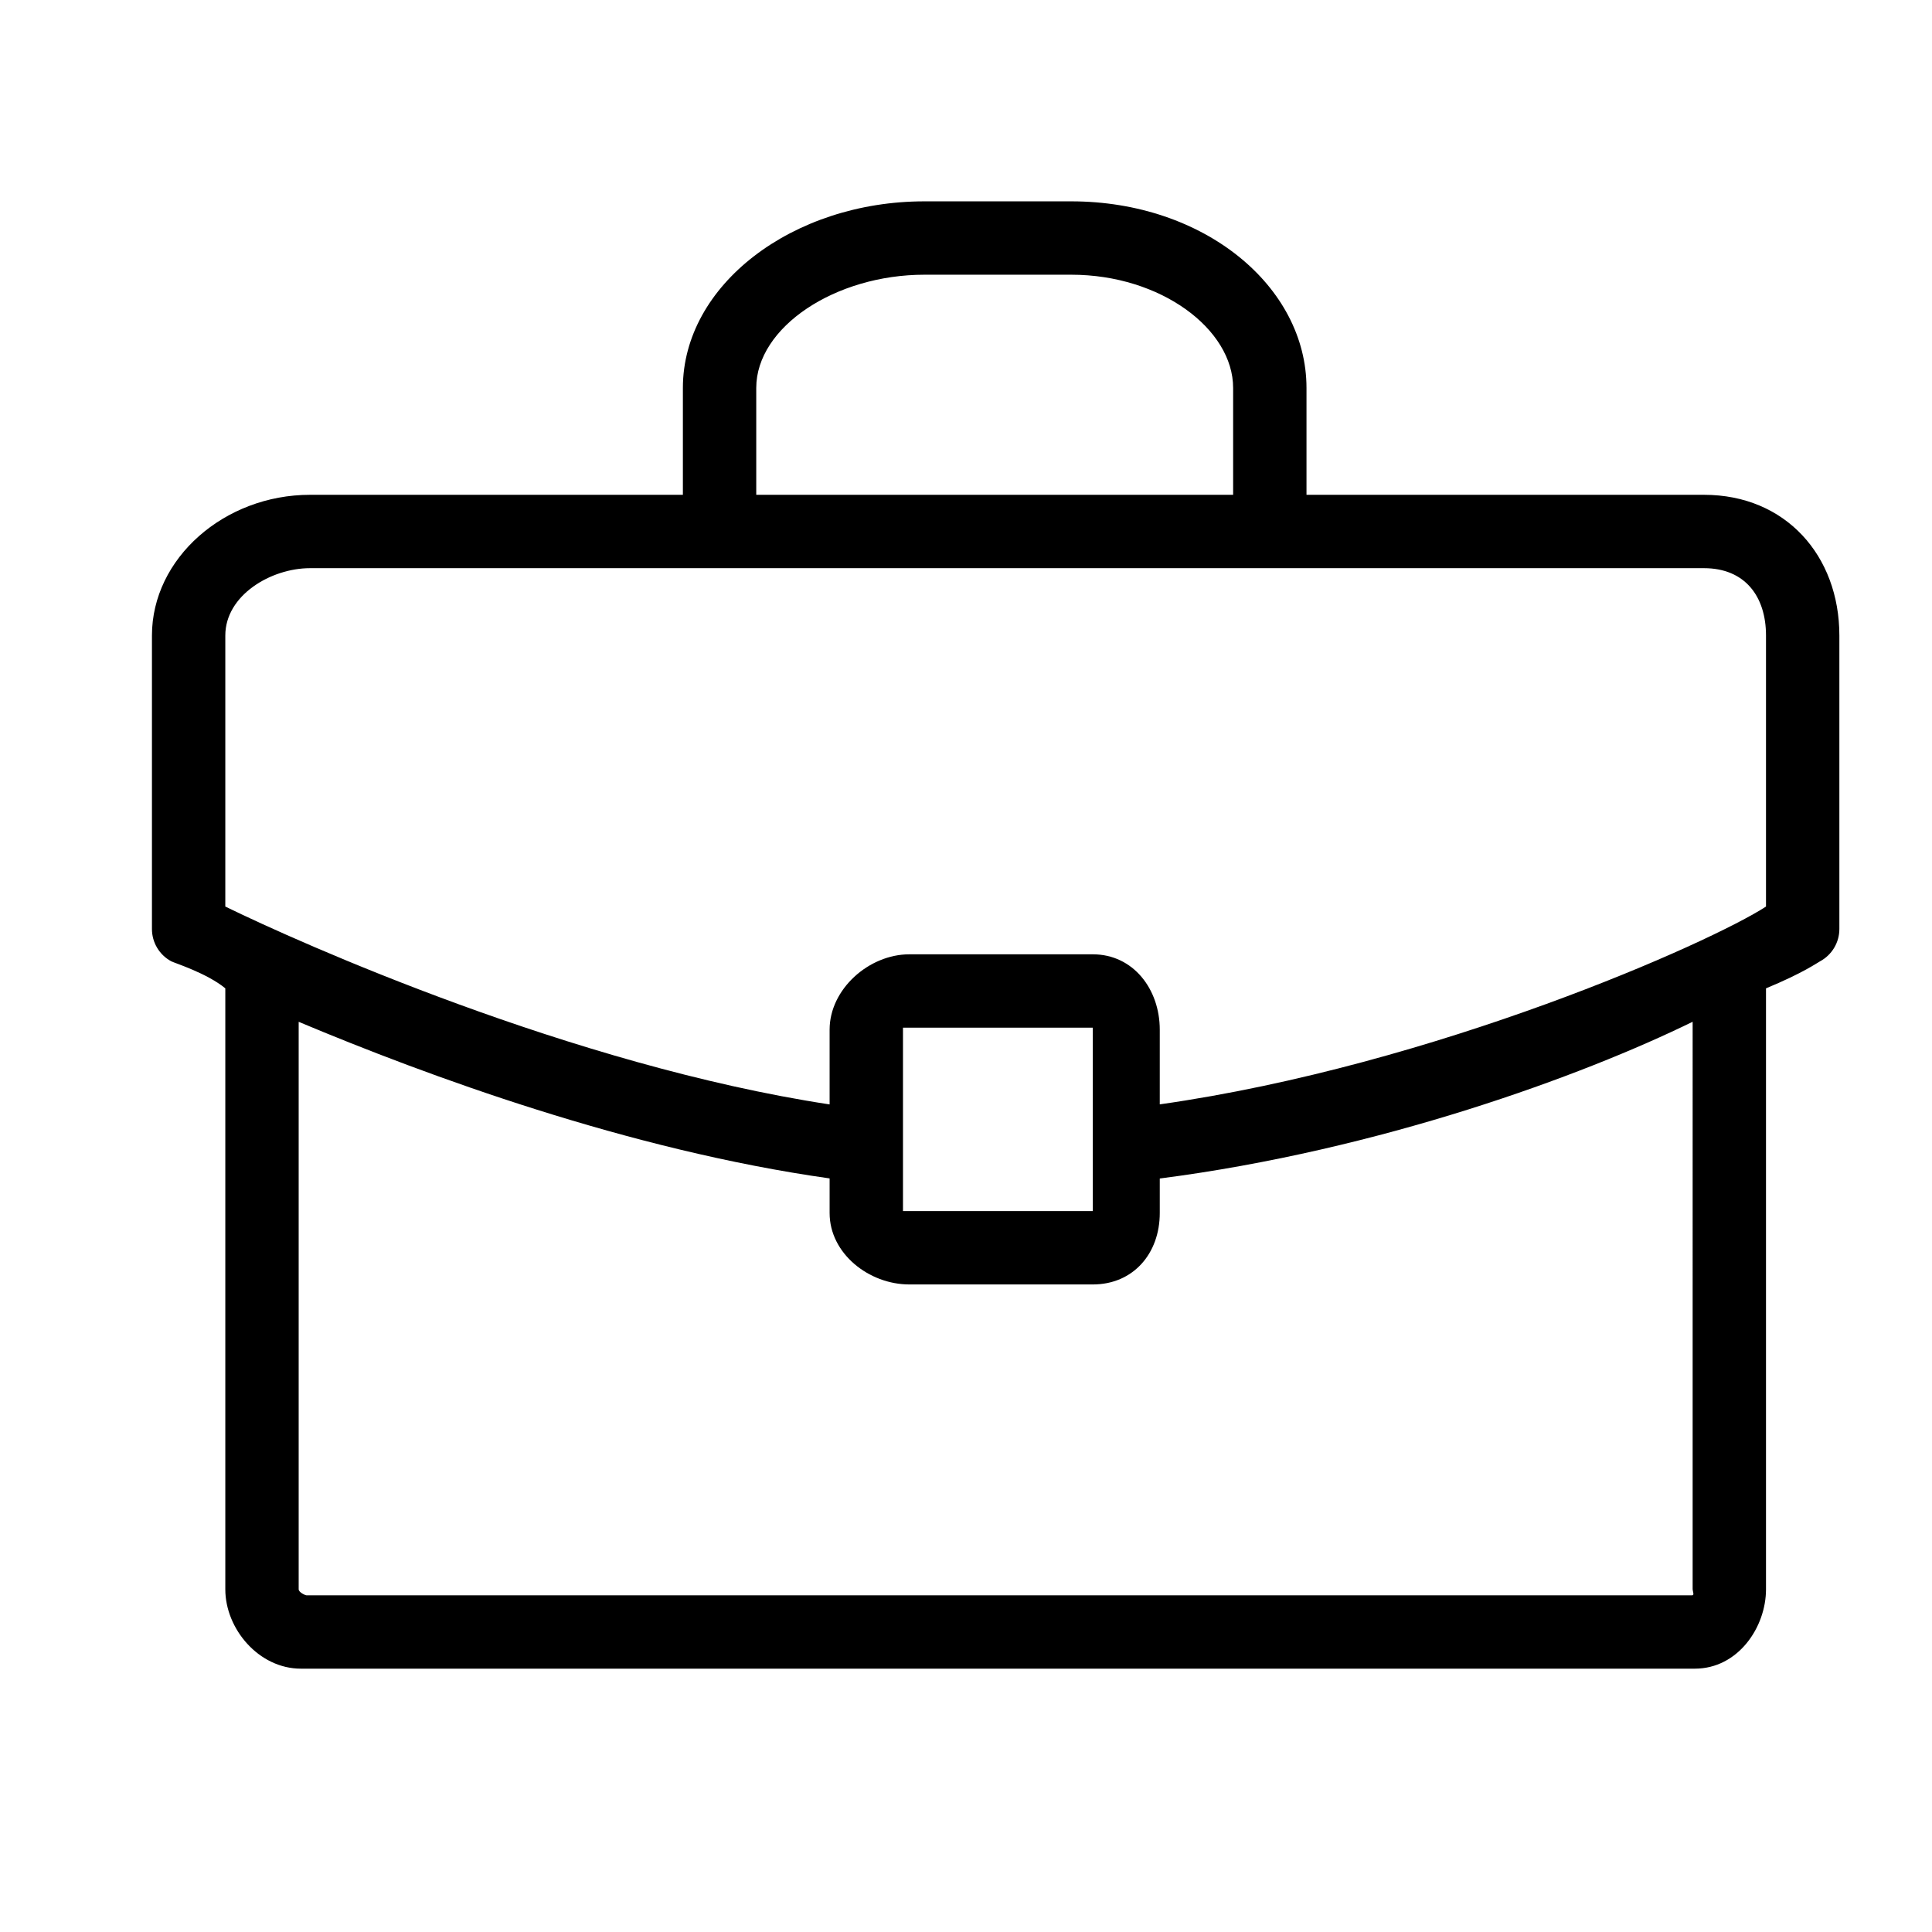 <svg class="svg-icon" style="width: 1em; height: 1em;vertical-align: middle;fill: currentColor;overflow: hidden;" viewBox="0 0 1024 1024" version="1.1" xmlns="http://www.w3.org/2000/svg"><path d="M893.457 709.055"  /><path d="M491.89 337.94"  /><path d="M568.155 338.994"  /><path d="M903.153 262.257 692.47 262.257 692.47 205.603c0-53.677-54.075-98.888-124.706-98.888l-77.771 0c-69.91 0-128.05 44.31-128.05 98.888l0 56.654L164.326 262.257c-45.38 0-83.792 33.63-83.792 74.585l0 63.066 0 48.607 0 43.87c0 7.167 3.94 13.756 10.263 17.136 1.628 0.874 18.901 6.28 28.623 14.319l0 318.516c0 21.066 17.812 42.072 40.046 42.072l738.827 0c22.861 0 37.725-21.898 37.725-42.072L936.017 523.838c19.443-8.029 26.969-13.424 28.623-14.307 6.313-3.389 10.263-9.977 10.263-17.145L974.903 448.515l0-48.607 0-63.065C974.903 294.52 946.386 262.257 903.153 262.257zM400.828 205.604c0-32.231 41.868-60.003 89.165-60.003l77.771 0c47.515 0 85.821 28.864 85.821 60.003l0 56.654-252.757 0L400.828 205.604 400.828 205.604zM897.132 842.156c0 1.348 1.046 3.386-0.255 3.386L162.426 845.543c-0.646 0-4.122-1.591-4.122-3.187L158.304 541.583c68.05 28.569 174.985 67.991 281.409 83.002l0 18.358c0 21.446 20.82 37.846 42.267 37.846l97.214 0c21.446 0 35.505-16.401 35.505-37.846l0-18.306c116.657-15.041 224.104-54.509 282.433-83.073L897.132 842.156zM478.599 641.904l0-97.214 100.595 0 0.029 97.214L478.599 641.904zM936.017 480.489c-29.164 18.982-174.985 84.042-321.318 104.847L614.699 545.729c0-21.446-14.059-39.925-35.505-39.925l-97.214 0c-21.446 0-42.267 18.479-42.267 39.925l0 39.638c-136.1-20.731-281.409-85.867-320.295-104.878L119.419 448.515l0-48.607 0-63.065c0-21.38 24.239-35.699 44.907-35.699l738.827 0c21.711 0 32.865 14.956 32.865 35.699L936.017 399.908l0 48.607L936.017 480.489 936.017 480.489z"  /></svg>